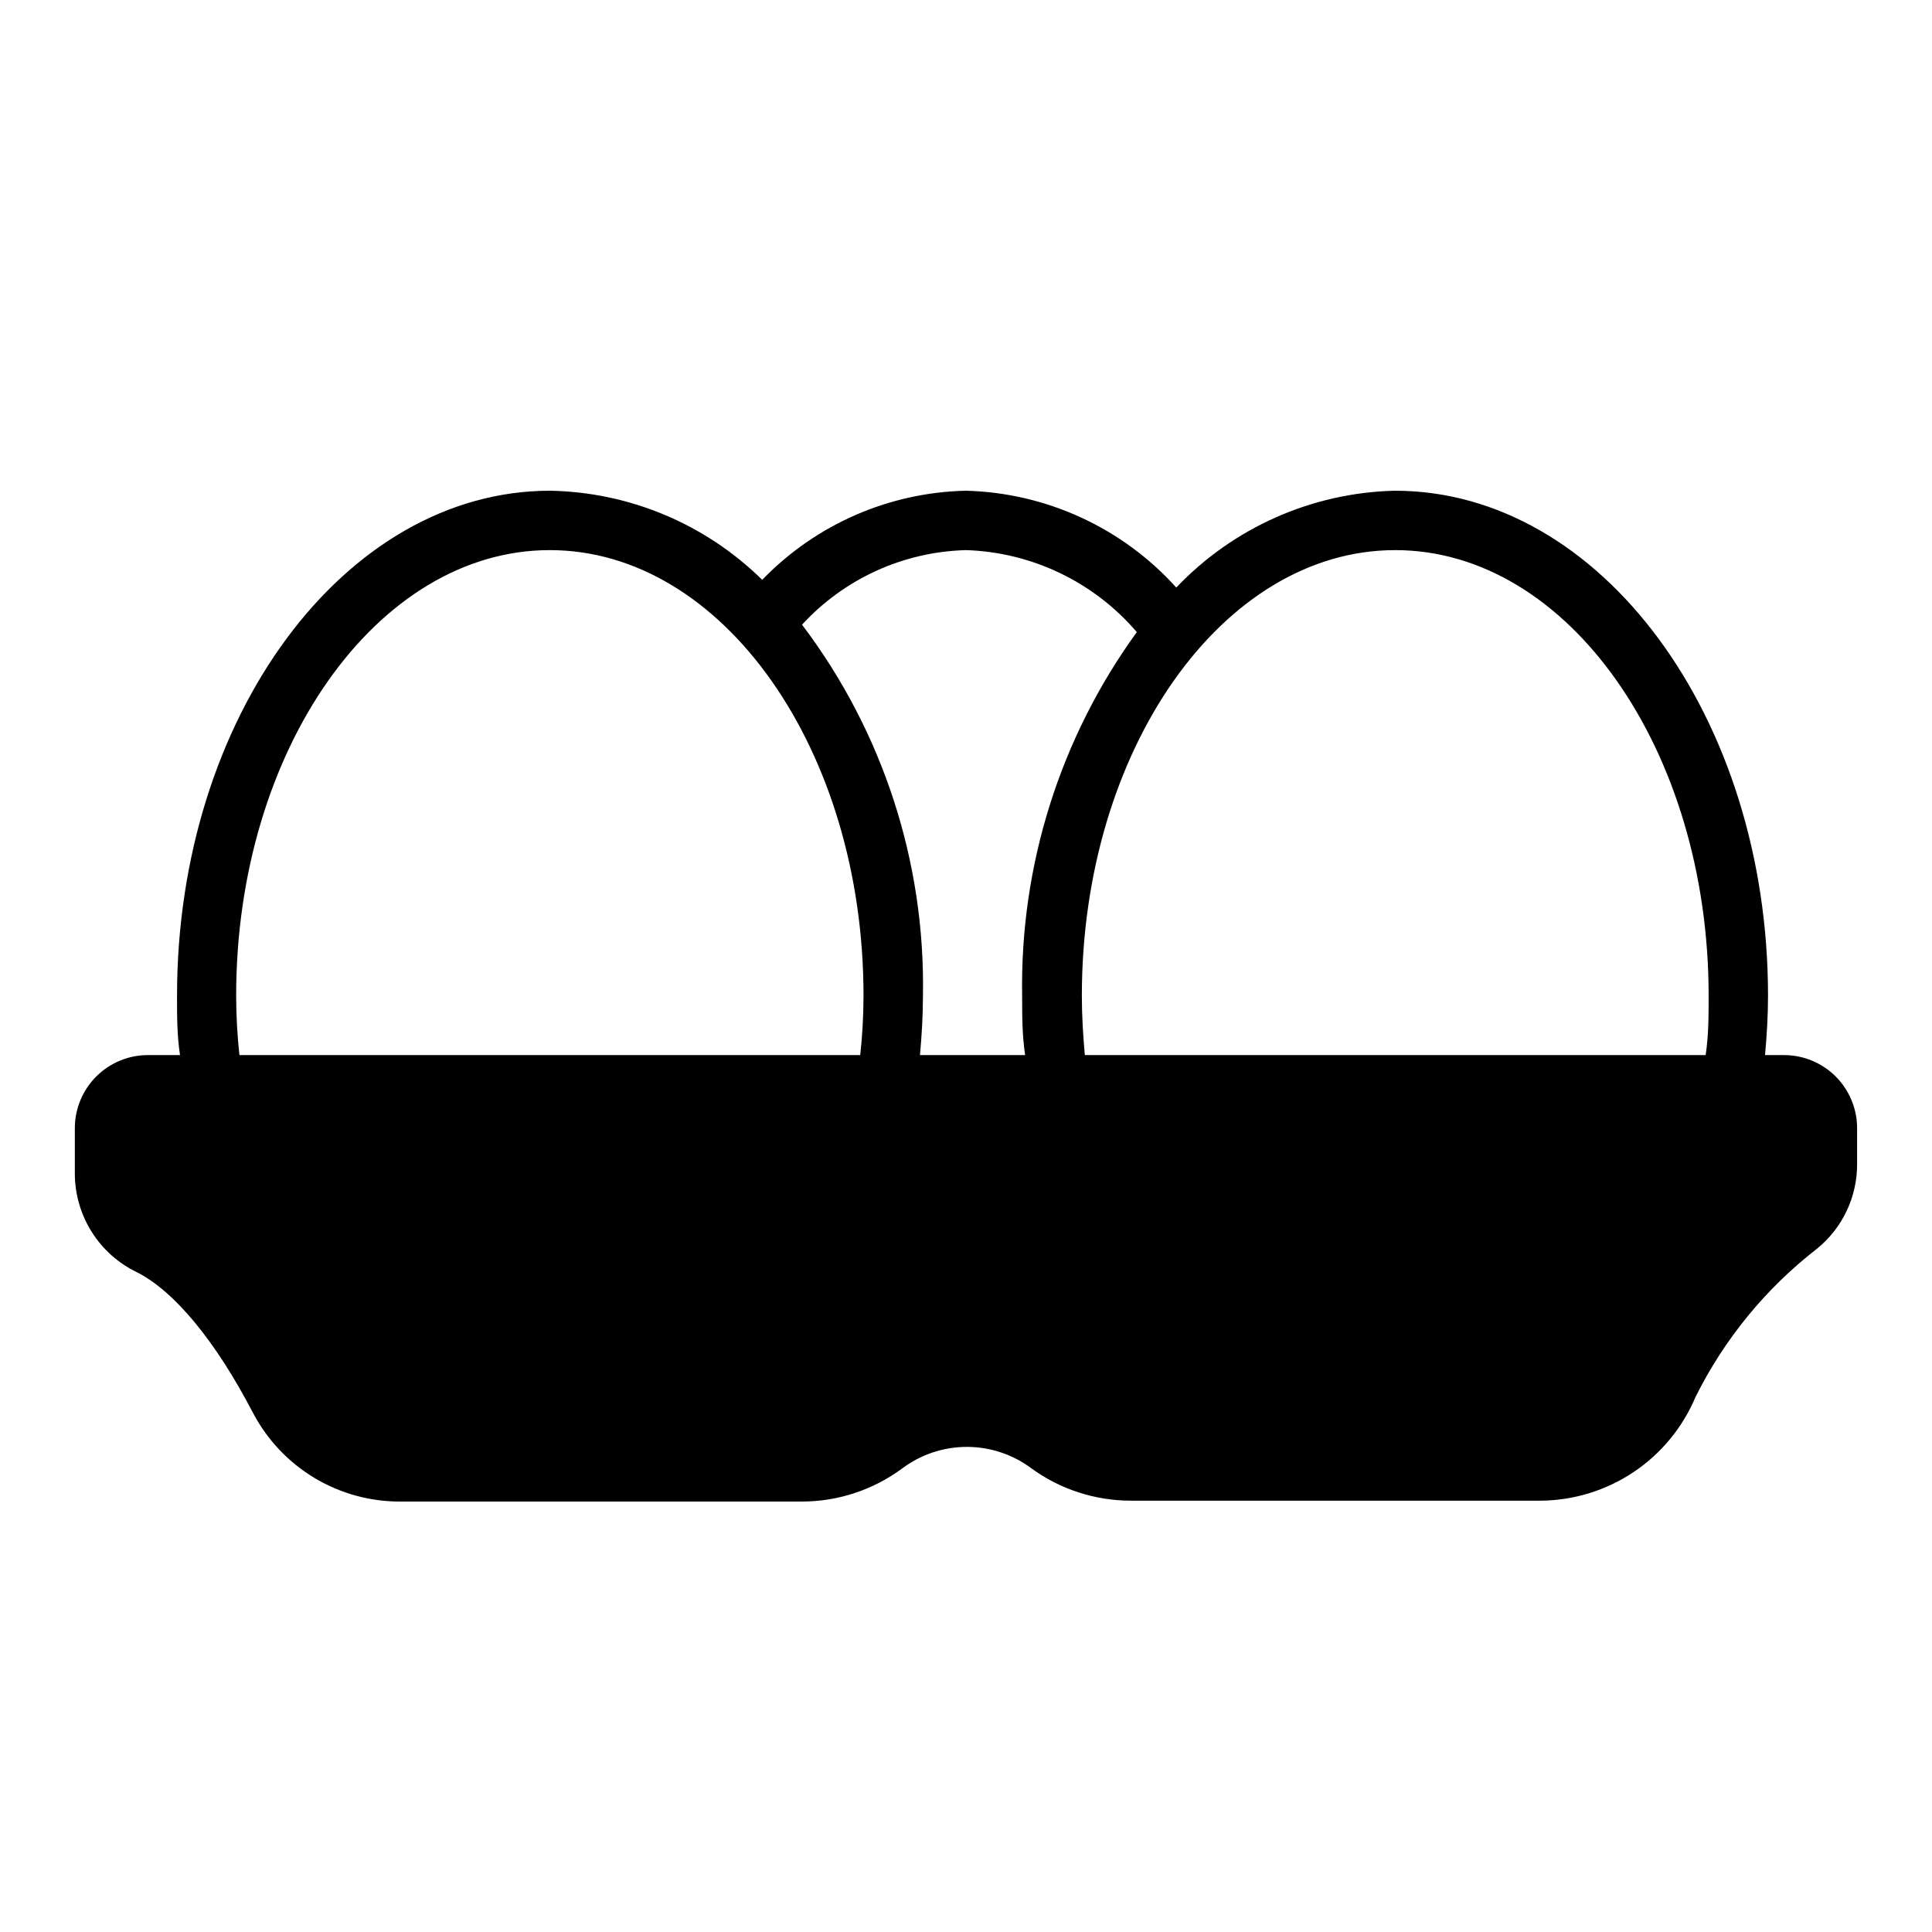 <?xml version="1.0" encoding="UTF-8"?>
<!-- Uploaded to: SVG Repo, www.svgrepo.com, Generator: SVG Repo Mixer Tools -->
<svg fill="#000000" width="800px" height="800px" version="1.1" viewBox="144 144 512 512" xmlns="http://www.w3.org/2000/svg">
 <path d="m616.79 423.61h-5.035c0.473-5.273 0.789-10.469 0.789-15.742 0-73.762-44.32-133.82-98.871-133.82h-0.004c-21.957 0.508-42.809 9.742-57.938 25.66-14.277-15.828-34.426-25.105-55.734-25.66-20.414 0.438-39.824 8.93-54.004 23.617-15.016-14.789-35.137-23.242-56.207-23.617-54.551 0-98.871 60.062-98.871 133.82 0 5.352 0 10.547 0.789 15.742h-8.504c-5.137 0-10.062 2.043-13.695 5.672-3.629 3.633-5.672 8.559-5.672 13.695v12.121c0.023 5.449 1.578 10.785 4.488 15.391 2.91 4.609 7.055 8.305 11.965 10.668 9.84 4.961 20.781 18.105 30.699 37.156h0.004c3.746 7.18 9.402 13.188 16.348 17.355 6.949 4.168 14.91 6.336 23.012 6.258h106.27c9.555-0.027 18.855-3.117 26.527-8.816 4.934-3.68 10.926-5.668 17.082-5.668s12.148 1.988 17.082 5.668c7.637 5.566 16.844 8.57 26.293 8.582h108.87c8.746-0.098 17.273-2.754 24.531-7.633 7.258-4.883 12.934-11.777 16.324-19.84 7.648-15.391 18.684-28.844 32.273-39.359 6.707-5.484 10.582-13.695 10.551-22.359v-9.523c0-5.137-2.043-10.062-5.672-13.695-3.633-3.629-8.559-5.672-13.695-5.672zm-409.34 0c-0.57-5.227-0.859-10.484-0.867-15.742 0-65.102 37.312-118.08 83.129-118.08 45.816 0 83.129 52.98 83.129 118.08-0.008 5.258-0.297 10.516-0.867 15.742zm180.35 0c0.473-5.195 0.789-10.391 0.789-15.742 0.633-35.438-10.652-70.062-32.039-98.32 11.207-12.203 26.891-19.332 43.453-19.762 17.469 0.559 33.898 8.445 45.262 21.727-20.301 27.977-30.965 61.793-30.387 96.355 0 5.273 0 10.469 0.789 15.742zm43.691 0c-0.473-5.273-0.789-10.469-0.789-15.742 0-65.102 37.234-118.08 83.051-118.08 45.812 0 83.051 52.98 83.051 118.08 0 5.273 0 10.469-0.789 15.742z"/>
</svg>